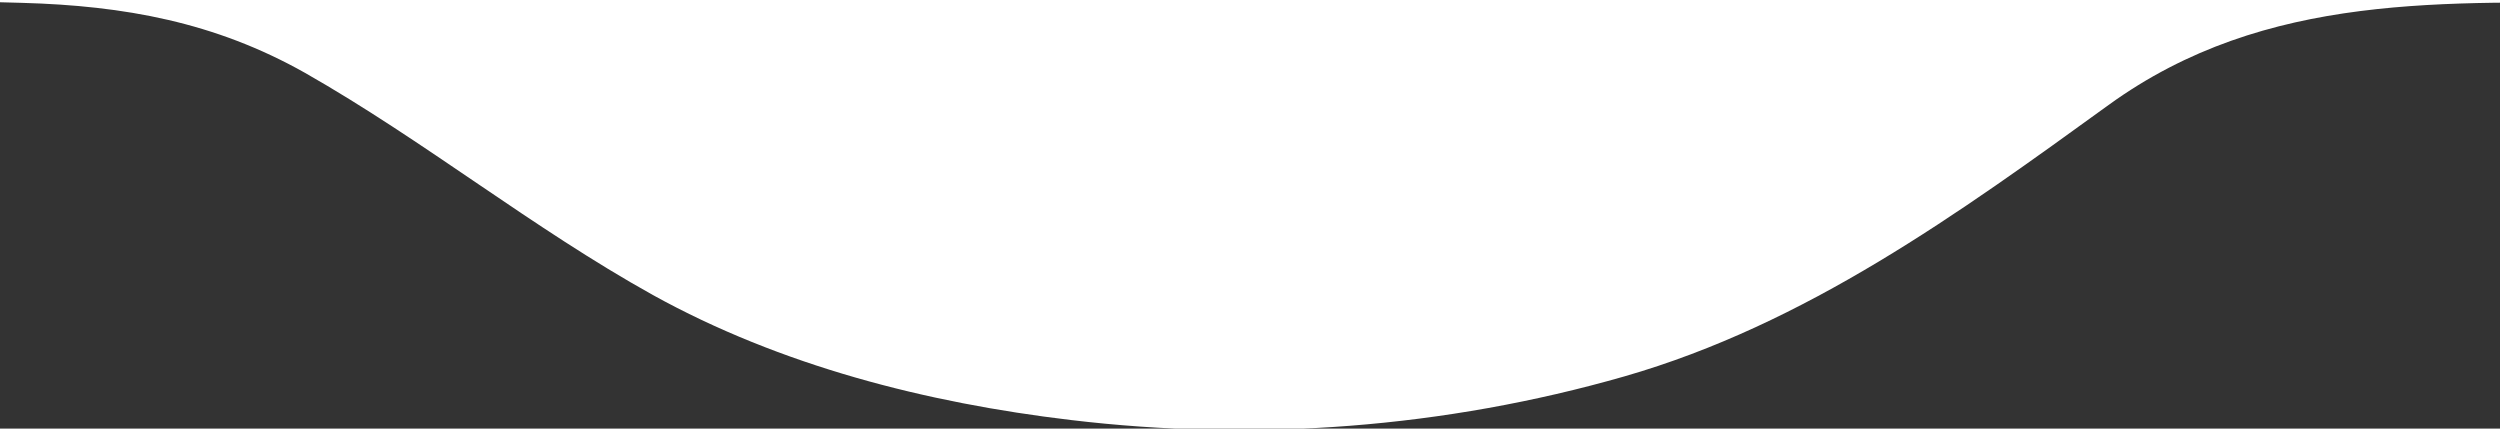 <svg version="1.2" xmlns="http://www.w3.org/2000/svg" viewBox="0 0 350 60" width="350" height="60">
	<rect x="0" y="0" width="350" height="60" fill="#333333" stroke="none"/>
	<title>header_curve</title>
	<style>
		.s0 { fill: #ffffff }
	</style>
	<path class="s0" d="m875-33h-1400v33.4h478.4c16.5 0 33.2-0.5 49.7 0 14.3 0.4 27 2.7 39.6 9.8 16.7 9.5 31.8 21.7 48.7 31.1 17.9 9.9 38.3 15.1 58.5 17.5 25.9 3.1 52.4 1.1 77.5-6.1 25.4-7.3 46.8-22.8 67.8-38 22.1-16 47.5-14.3 73-14.3h506.8z"/>
</svg>
